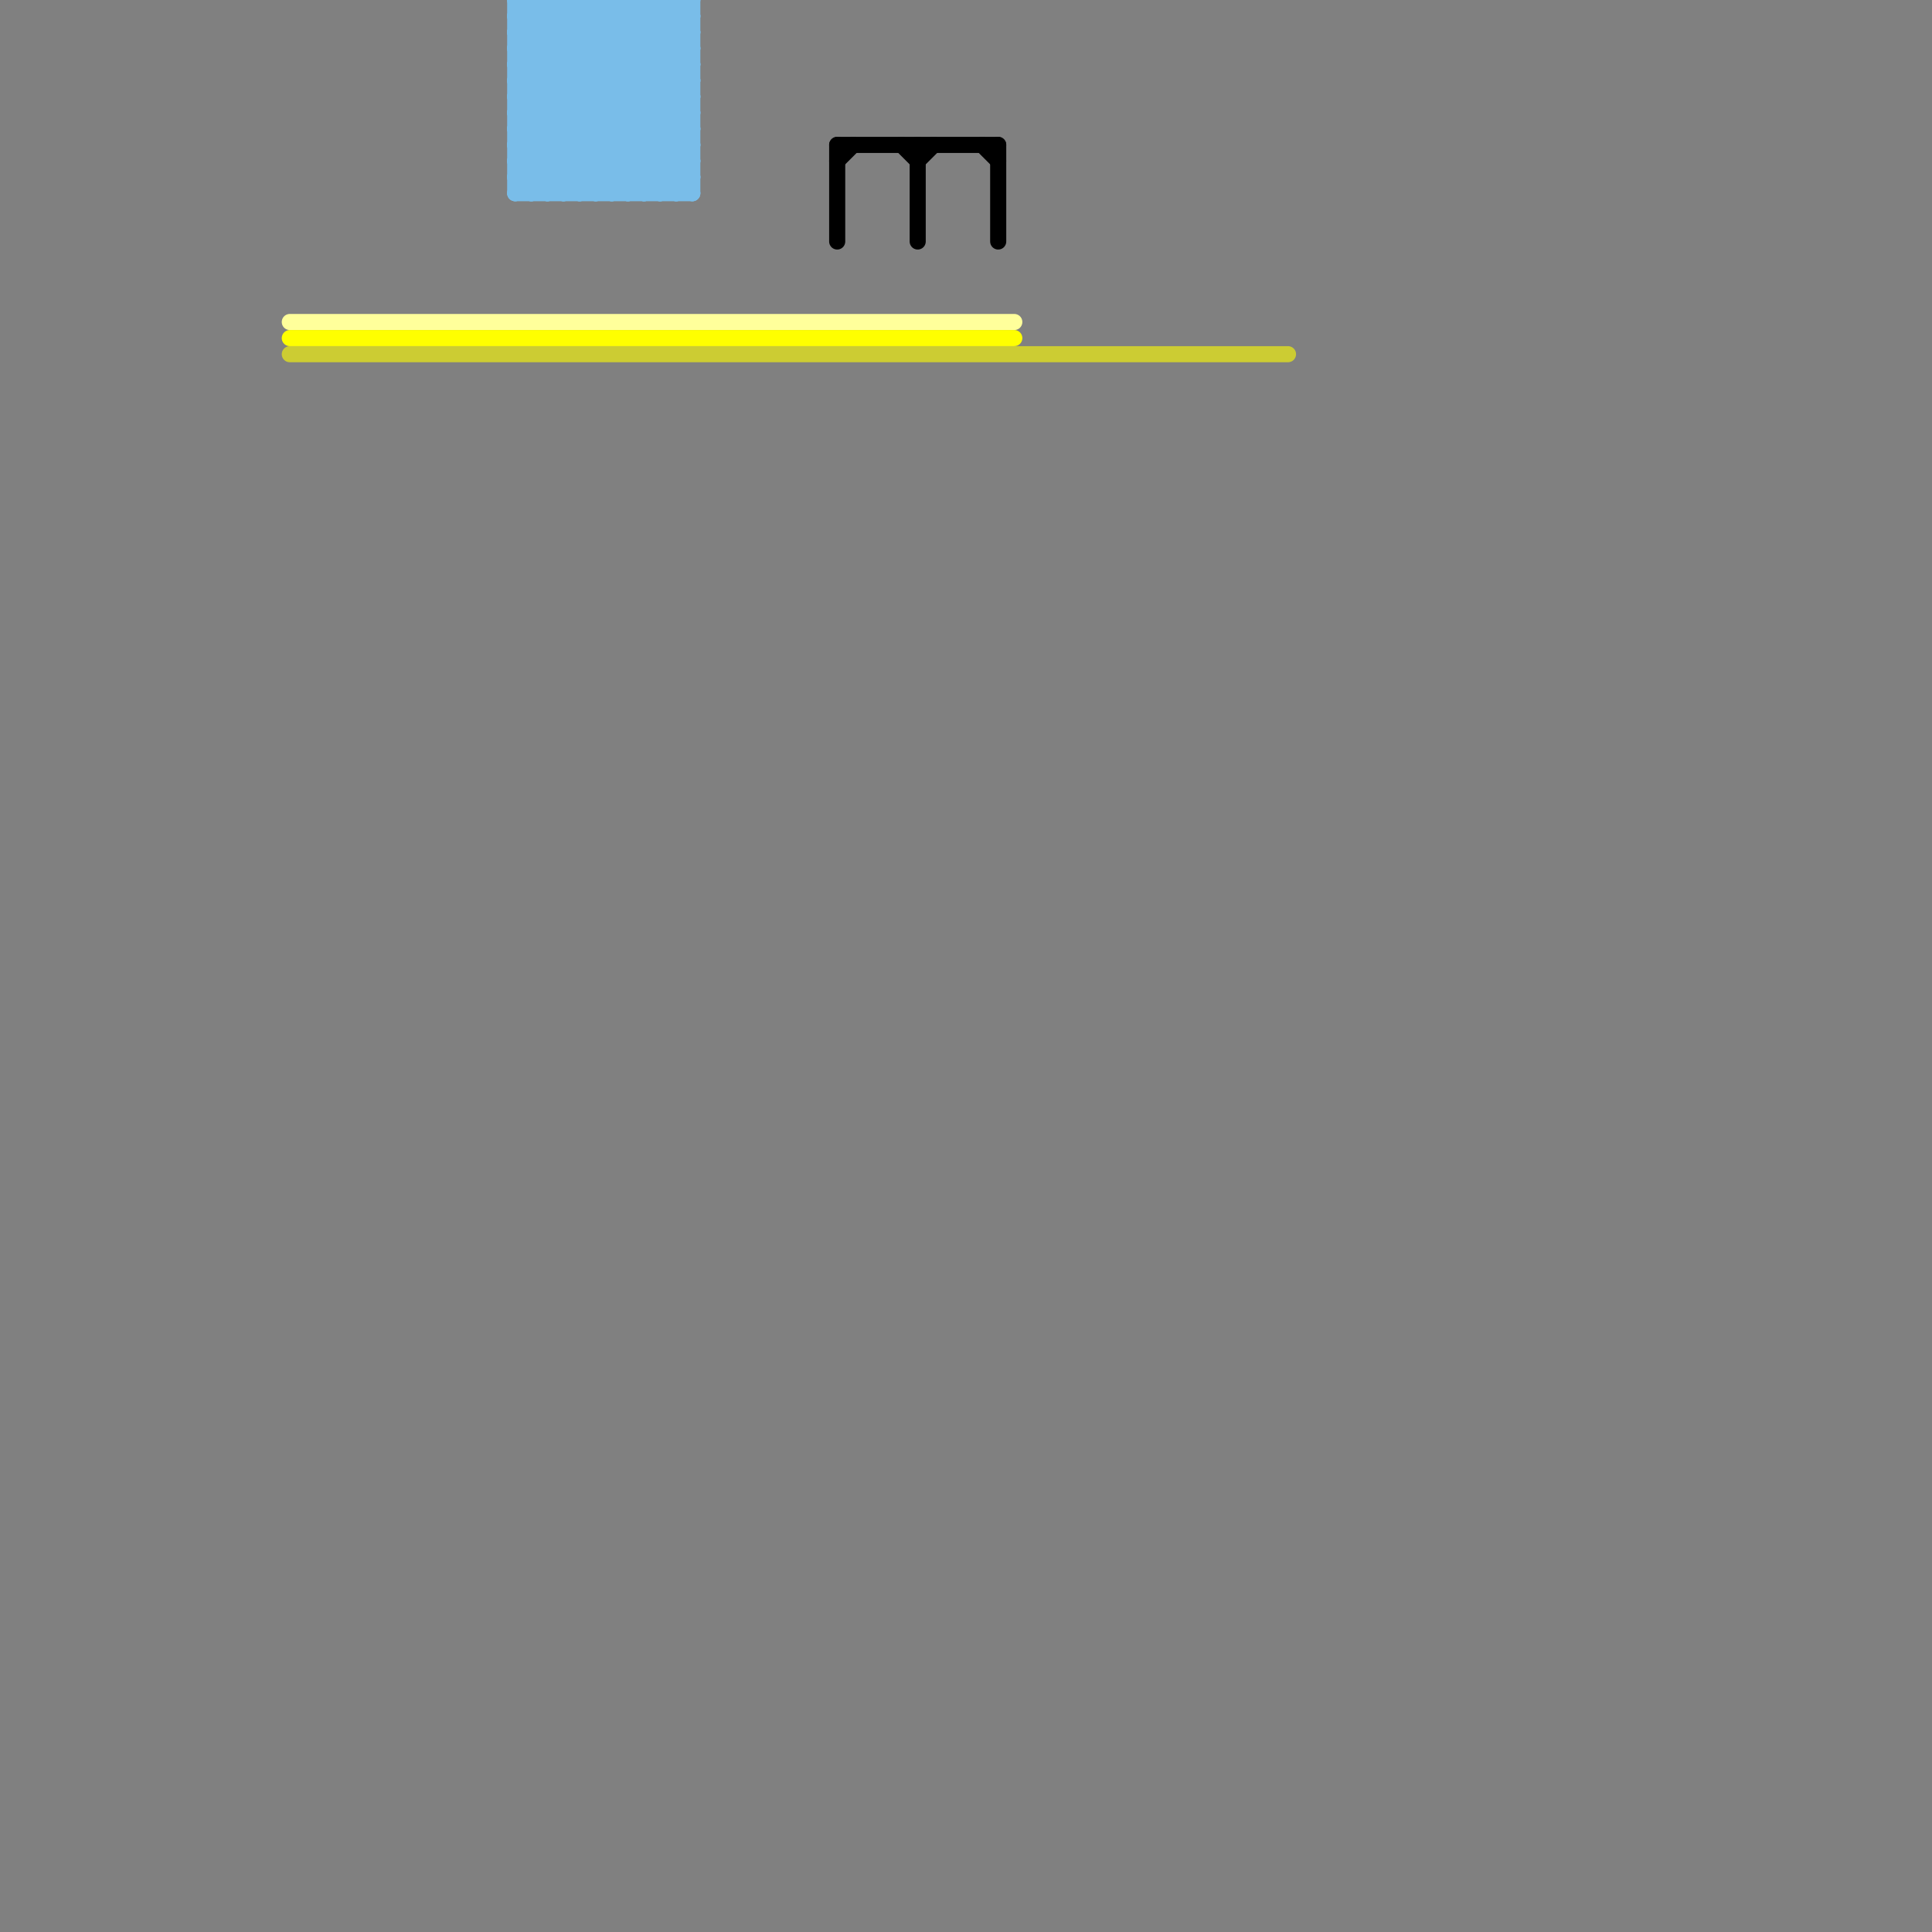 
<svg version="1.1" xmlns="http://www.w3.org/2000/svg" viewBox="0 0 120 120">
<rect x="0" y="0" width="120" height="120" fill="#808080" stroke="none"/>
<style>text { font: 1px Helvetica; font-weight: 600; white-space: pre; dominant-baseline: central; } line { stroke-width: 1; fill: none; stroke-linecap: round; stroke-linejoin: round; } .c0 { stroke: #ffff9b } .c1 { stroke: #ffff00 } .c2 { stroke: #cccc33 } .c3 { stroke: #79bde9 } .c4 { stroke: #000000 }</style><defs><g id="wm-xf"><circle r="1.2" fill="#000"/><circle r="0.9" fill="#fff"/><circle r="0.6" fill="#000"/><circle r="0.3" fill="#fff"/></g><g id="wm"><circle r="0.6" fill="#000"/><circle r="0.3" fill="#fff"/></g></defs><line class="c0" x1="18" y1="20" x2="63" y2="20"/><line class="c1" x1="18" y1="21" x2="63" y2="21"/><line class="c2" x1="18" y1="22" x2="80" y2="22"/><line class="c3" x1="34" y1="12" x2="43" y2="3"/><line class="c3" x1="32" y1="3" x2="41" y2="12"/><line class="c3" x1="32" y1="12" x2="43" y2="1"/><line class="c3" x1="32" y1="6" x2="38" y2="12"/><line class="c3" x1="40" y1="0" x2="40" y2="12"/><line class="c3" x1="35" y1="12" x2="43" y2="4"/><line class="c3" x1="32" y1="2" x2="34" y2="0"/><line class="c3" x1="40" y1="0" x2="43" y2="3"/><line class="c3" x1="32" y1="3" x2="43" y2="3"/><line class="c3" x1="32" y1="11" x2="43" y2="0"/><line class="c3" x1="32" y1="5" x2="43" y2="5"/><line class="c3" x1="32" y1="7" x2="43" y2="7"/><line class="c3" x1="32" y1="9" x2="35" y2="12"/><line class="c3" x1="36" y1="0" x2="36" y2="12"/><line class="c3" x1="32" y1="4" x2="36" y2="0"/><line class="c3" x1="38" y1="12" x2="43" y2="7"/><line class="c3" x1="32" y1="7" x2="39" y2="0"/><line class="c3" x1="41" y1="0" x2="41" y2="12"/><line class="c3" x1="32" y1="7" x2="37" y2="12"/><line class="c3" x1="32" y1="0" x2="32" y2="12"/><line class="c3" x1="36" y1="12" x2="43" y2="5"/><line class="c3" x1="32" y1="10" x2="34" y2="12"/><line class="c3" x1="39" y1="12" x2="43" y2="8"/><line class="c3" x1="32" y1="1" x2="43" y2="12"/><line class="c3" x1="32" y1="0" x2="43" y2="0"/><line class="c3" x1="32" y1="2" x2="43" y2="2"/><line class="c3" x1="32" y1="5" x2="37" y2="0"/><line class="c3" x1="32" y1="9" x2="41" y2="0"/><line class="c3" x1="32" y1="2" x2="42" y2="12"/><line class="c3" x1="33" y1="12" x2="43" y2="2"/><line class="c3" x1="32" y1="4" x2="40" y2="12"/><line class="c3" x1="32" y1="12" x2="43" y2="12"/><line class="c3" x1="39" y1="0" x2="43" y2="4"/><line class="c3" x1="32" y1="11" x2="43" y2="11"/><line class="c3" x1="37" y1="0" x2="37" y2="12"/><line class="c3" x1="43" y1="0" x2="43" y2="12"/><line class="c3" x1="35" y1="0" x2="43" y2="8"/><line class="c3" x1="39" y1="0" x2="39" y2="12"/><line class="c3" x1="32" y1="5" x2="39" y2="12"/><line class="c3" x1="36" y1="0" x2="43" y2="7"/><line class="c3" x1="32" y1="3" x2="35" y2="0"/><line class="c3" x1="33" y1="0" x2="33" y2="12"/><line class="c3" x1="32" y1="9" x2="43" y2="9"/><line class="c3" x1="42" y1="12" x2="43" y2="11"/><line class="c3" x1="32" y1="10" x2="42" y2="0"/><line class="c3" x1="42" y1="0" x2="42" y2="12"/><line class="c3" x1="33" y1="0" x2="43" y2="10"/><line class="c3" x1="32" y1="6" x2="43" y2="6"/><line class="c3" x1="38" y1="0" x2="38" y2="12"/><line class="c3" x1="40" y1="12" x2="43" y2="9"/><line class="c3" x1="32" y1="0" x2="43" y2="11"/><line class="c3" x1="32" y1="11" x2="33" y2="12"/><line class="c3" x1="37" y1="0" x2="43" y2="6"/><line class="c3" x1="38" y1="0" x2="43" y2="5"/><line class="c3" x1="41" y1="0" x2="43" y2="2"/><line class="c3" x1="41" y1="12" x2="43" y2="10"/><line class="c3" x1="32" y1="1" x2="33" y2="0"/><line class="c3" x1="32" y1="8" x2="36" y2="12"/><line class="c3" x1="35" y1="0" x2="35" y2="12"/><line class="c3" x1="42" y1="0" x2="43" y2="1"/><line class="c3" x1="37" y1="12" x2="43" y2="6"/><line class="c3" x1="34" y1="0" x2="43" y2="9"/><line class="c3" x1="32" y1="4" x2="43" y2="4"/><line class="c3" x1="32" y1="8" x2="43" y2="8"/><line class="c3" x1="34" y1="0" x2="34" y2="12"/><line class="c3" x1="32" y1="10" x2="43" y2="10"/><line class="c3" x1="32" y1="8" x2="40" y2="0"/><line class="c3" x1="32" y1="6" x2="38" y2="0"/><line class="c3" x1="32" y1="1" x2="43" y2="1"/><line class="c4" x1="52" y1="9" x2="52" y2="15"/><line class="c4" x1="52" y1="9" x2="62" y2="9"/><line class="c4" x1="52" y1="10" x2="53" y2="9"/><line class="c4" x1="57" y1="10" x2="58" y2="9"/><line class="c4" x1="57" y1="9" x2="57" y2="15"/><line class="c4" x1="62" y1="9" x2="62" y2="15"/><line class="c4" x1="61" y1="9" x2="62" y2="10"/><line class="c4" x1="56" y1="9" x2="57" y2="10"/>
</svg>
